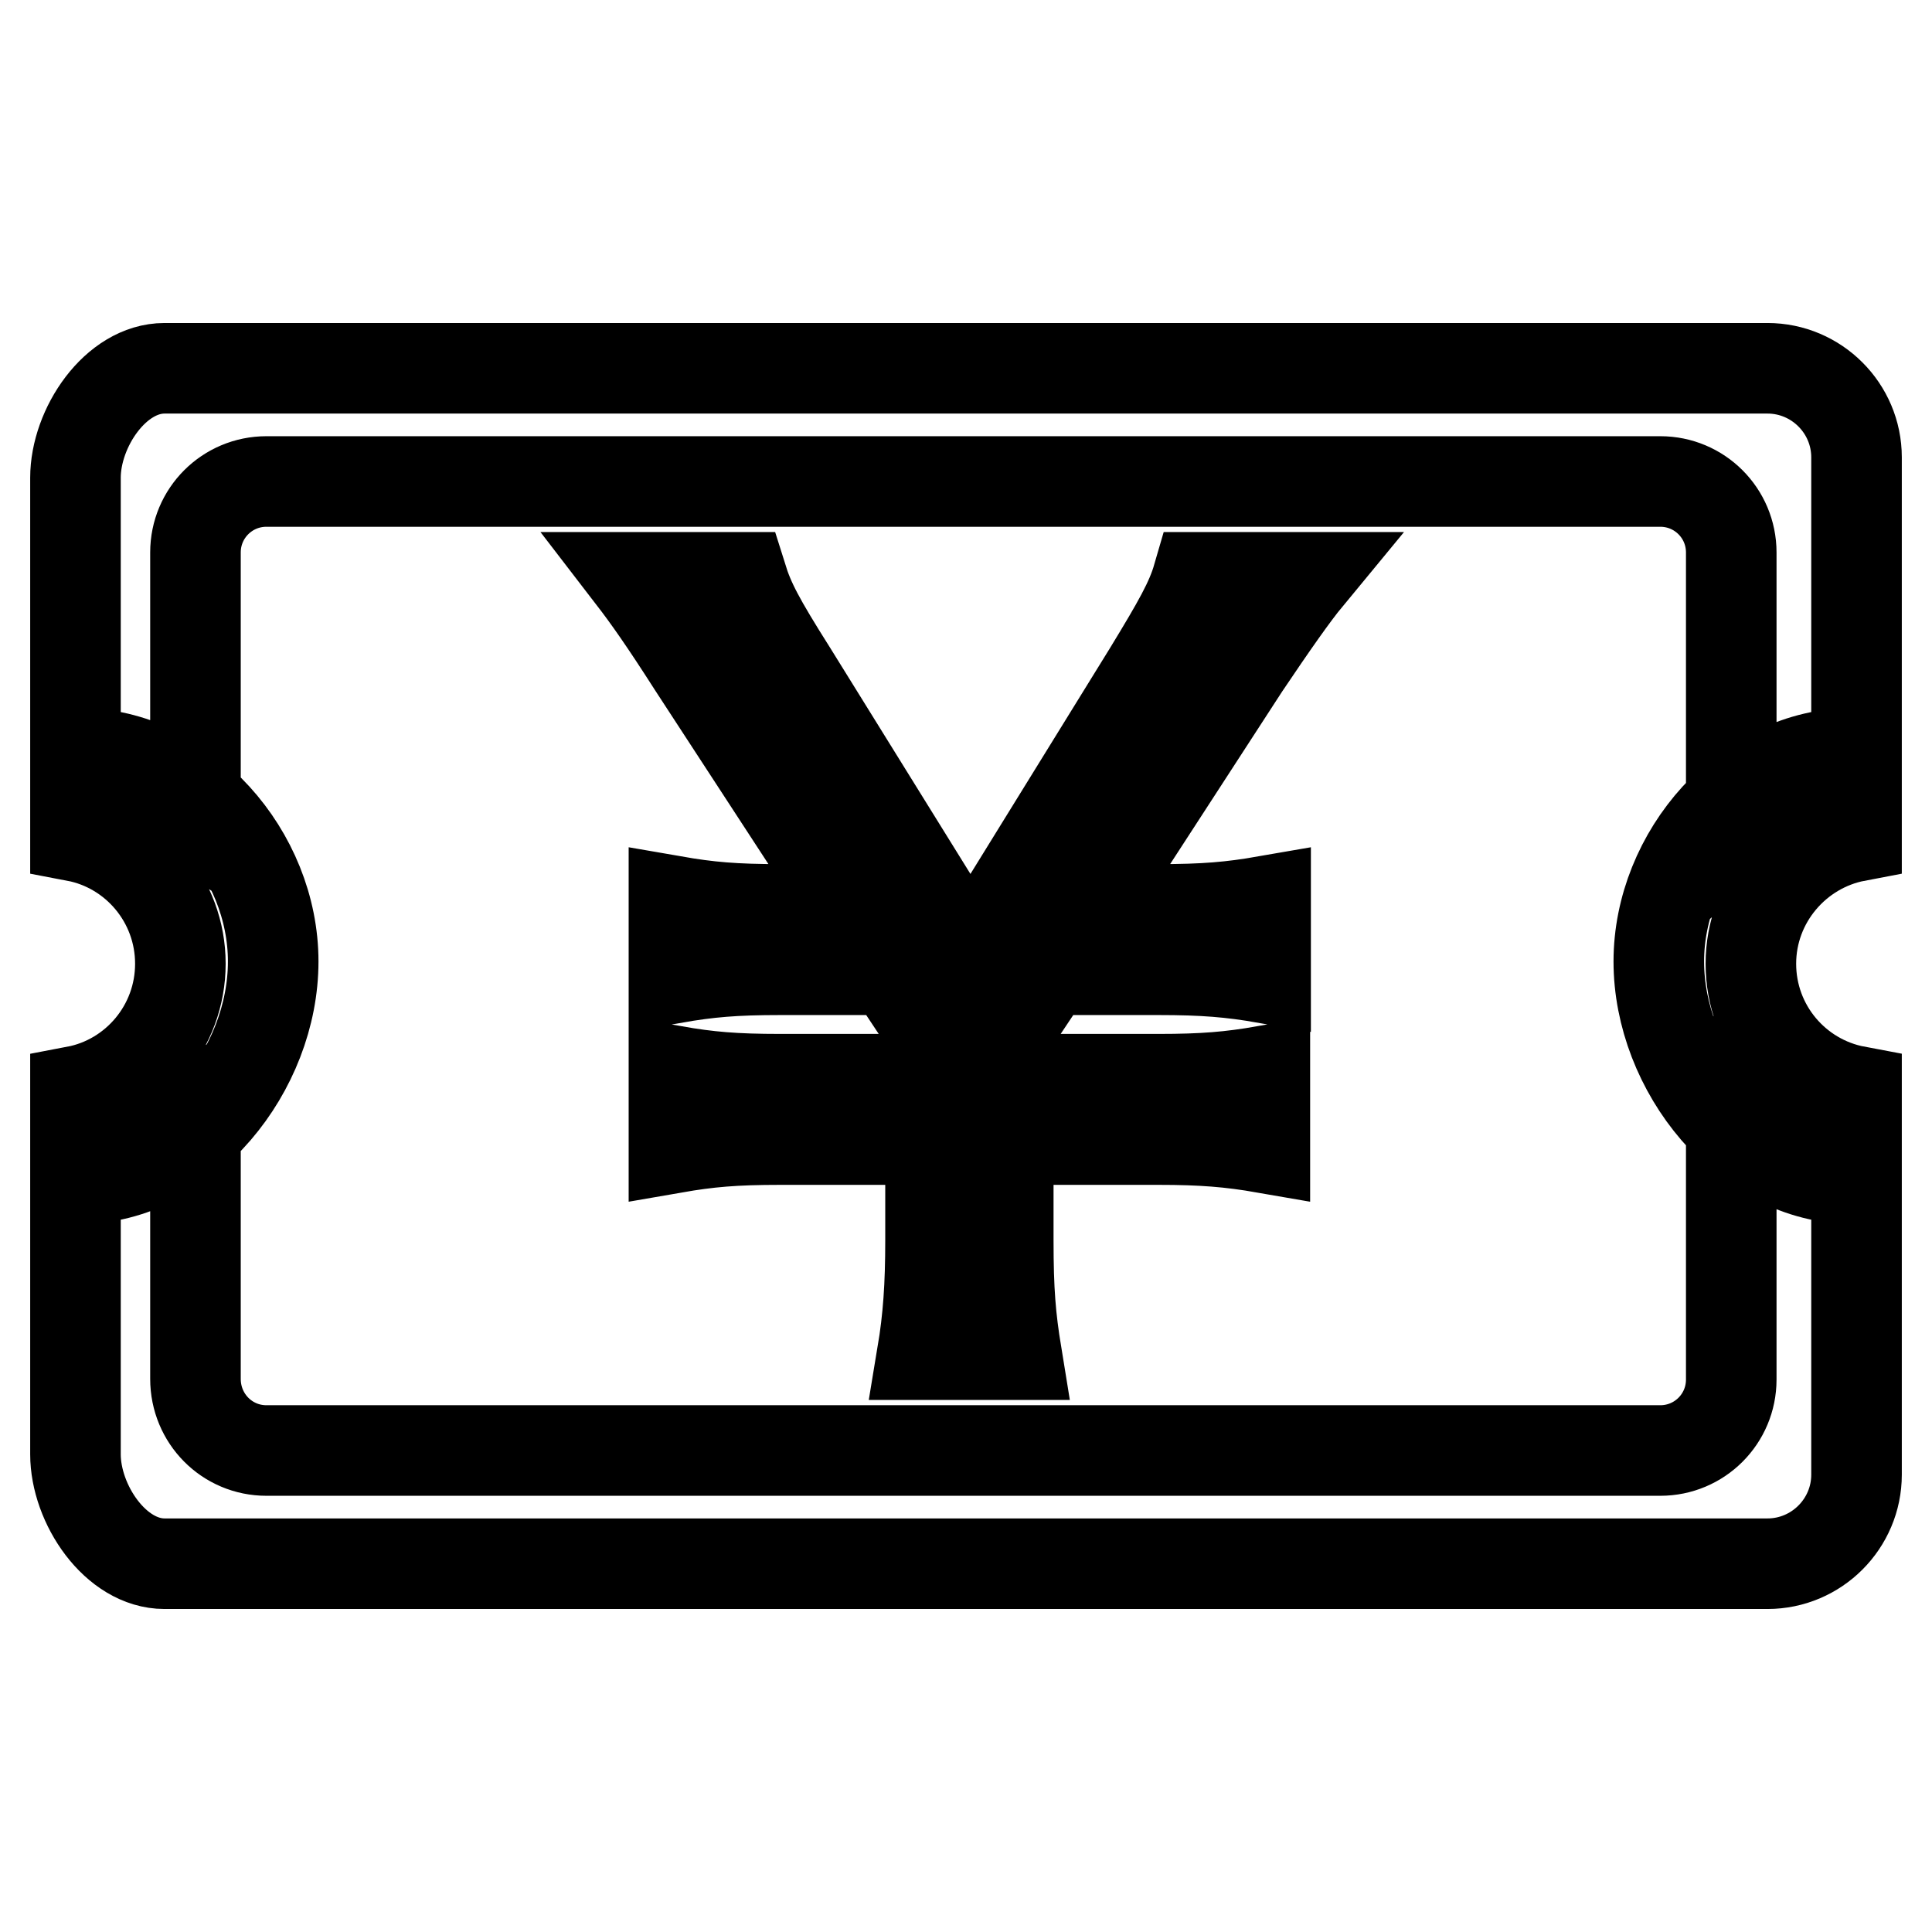 <?xml version="1.0" encoding="utf-8"?>
<!-- Svg Vector Icons : http://www.onlinewebfonts.com/icon -->
<!DOCTYPE svg PUBLIC "-//W3C//DTD SVG 1.1//EN" "http://www.w3.org/Graphics/SVG/1.1/DTD/svg11.dtd">
<svg version="1.1" xmlns="http://www.w3.org/2000/svg" xmlns:xlink="http://www.w3.org/1999/xlink" x="0px" y="0px" viewBox="0 0 256 256" enable-background="new 0 0 256 256" xml:space="preserve">
<g> <path stroke-width="12" fill-opacity="0" stroke="#000000"  d="M35.3,63.8H220c5.2,0,9.4,4.2,9.4,9.4v38.1c4.1-3.6,10.7-5.8,16.6-5.8V60.6c0-6.5-5.3-11.8-11.8-11.8H21.8 c-6.5,0-11.8,7.9-11.8,14.5v40.6c0.2,0,0.4,0,0.6,0c4.7,0,11.7,3.1,15.3,5.5V73.2C25.9,68,30.1,63.8,35.3,63.8z M35.3,192.2H220 c5.2,0,9.4-4.2,9.4-9.4v-38.1c4.1,3.6,10.7,5.8,16.6,5.8v44.9c0,6.5-5.3,11.8-11.8,11.8H21.8c-6.5,0-11.8-7.9-11.8-14.5v-40.6 c0.2,0,0.4,0,0.6,0c4.7,0,11.7-3.1,15.3-5.5v36.1C25.9,188,30.1,192.2,35.3,192.2z M173.3,76.5h-14.6c-0.9,3.1-2.6,6.1-6.5,12.5 l-23.6,38.2L104.9,89c-4.3-6.8-5.6-9.3-6.6-12.5H83.8c2,2.6,4.2,5.7,8.1,11.8l21,32.2h-9.5c-6.1,0-9.5-0.3-14.1-1.1v10.2 c4.6-0.8,8-1.1,14.1-1.1h14.6l5.3,8v6.5h-19.9c-6.1,0-9.5-0.3-14.1-1.1v10.2c4.6-0.8,8-1.1,14.1-1.1h19.9v13.3 c0,6.1-0.3,10.4-1.1,15.2h12.5c-0.8-4.9-1.1-8.4-1.1-15.2V151h19.9c5.8,0,9.5,0.3,14.1,1.1v-10.2c-4.6,0.8-8.1,1.1-14.1,1.1h-19.9 v-6.4l5.4-8.1h14.5c6,0,9.6,0.3,14.2,1.1v-10.2c-4.6,0.8-8.1,1.1-14.2,1.1h-9.5l20.9-32.2C168.6,82.8,171.4,78.8,173.3,76.5z  M10.4,99.8c-0.1,0-0.2,0-0.4,0v11c7.9,1.5,13.9,8.5,13.9,16.9s-6,15.4-13.9,16.9v11.6c0.1,0,0.2,0,0.4,0 c14.3,0,25.8-14.5,25.8-28.8C36.2,113.2,24.6,99.8,10.4,99.8z M245.6,99.8c0.1,0,0.2,0,0.4,0v11c-7.9,1.5-14,8.5-14,16.9 s6,15.4,14,16.9v11.6c-0.1,0-0.2,0-0.4,0c-14.3,0-25.8-14.5-25.8-28.8C219.8,113.2,231.4,99.8,245.6,99.8z"/></g>
</svg>